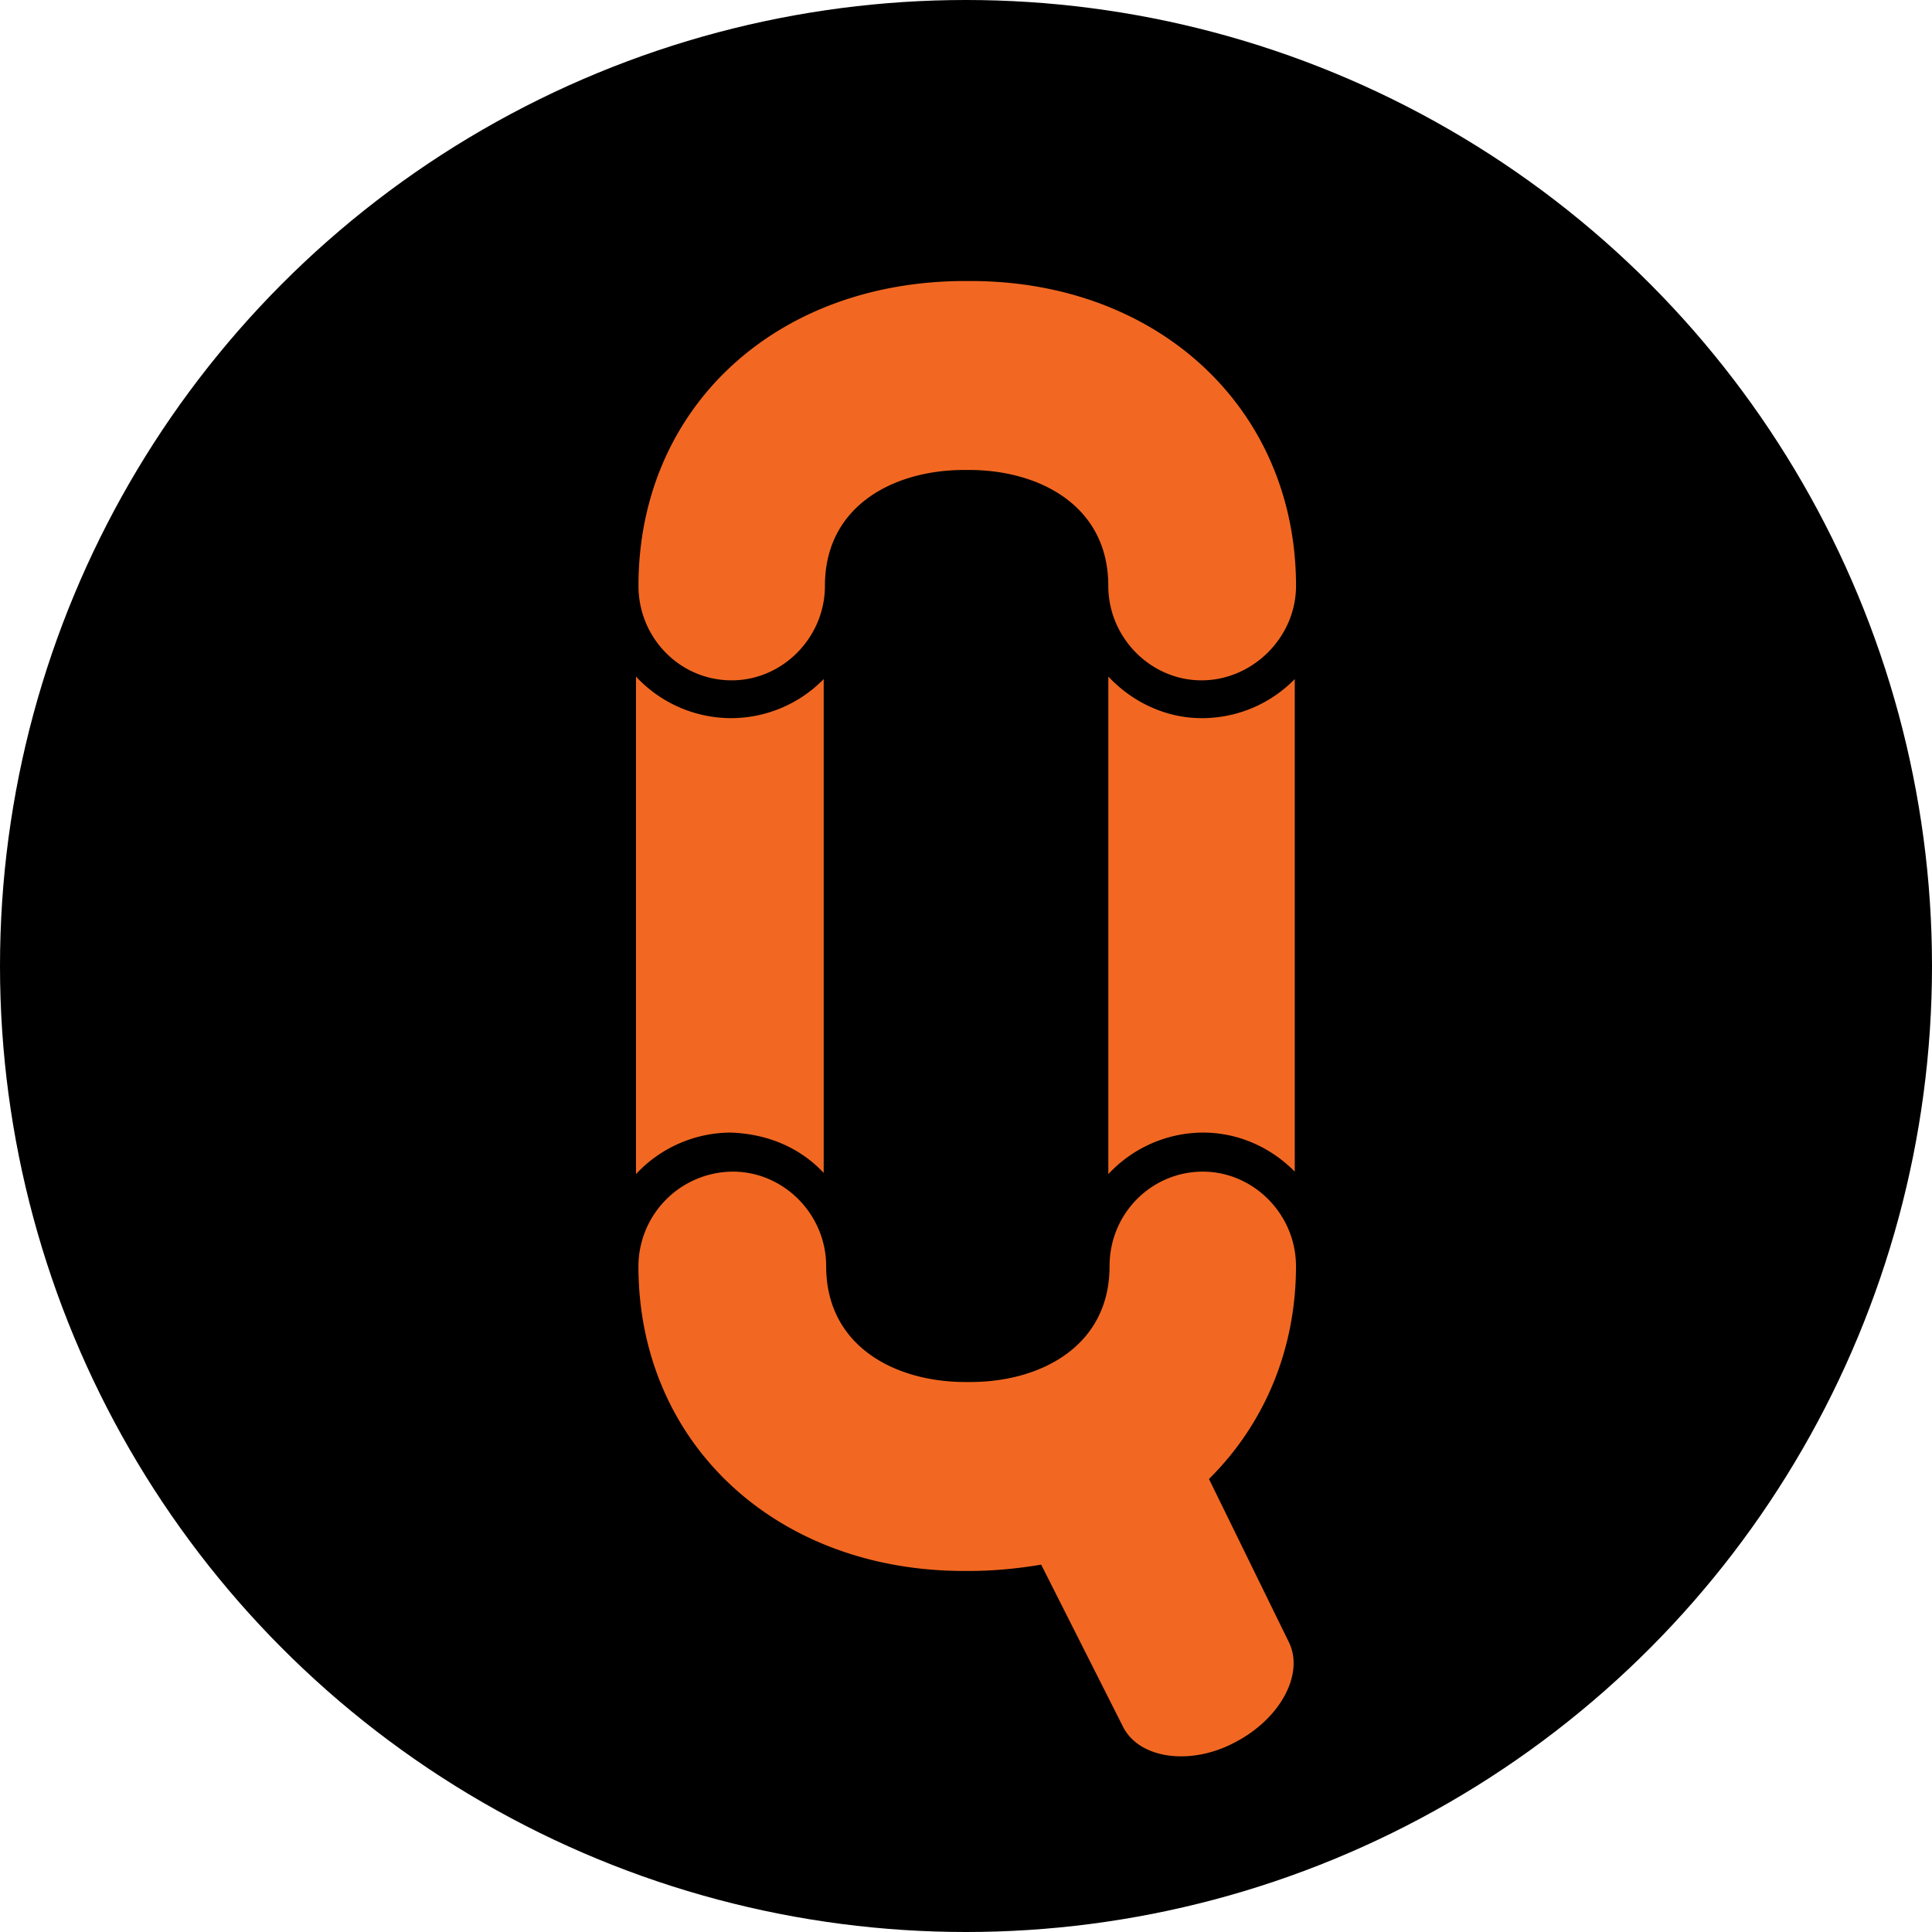 <svg xmlns="http://www.w3.org/2000/svg" width="55" height="55" fill="none"><circle cx="27.5" cy="27.5" r="27.5" fill="#000"/><path fill="#F26822" d="M31.552 19.26v14.165a3.7 3.7 0 0 1 2.689-1.183c1.026 0 1.946.43 2.618 1.112V19.332a3.69 3.69 0 0 1-2.653 1.112c-1.027 0-1.982-.466-2.654-1.184M23.449 33.39V19.332a3.69 3.69 0 0 1-2.654 1.112 3.7 3.7 0 0 1-2.69-1.184v14.165a3.7 3.7 0 0 1 2.69-1.183c1.061.036 1.981.43 2.654 1.148"/><path fill="#F26822" d="M36.894 36.044c0-1.47-1.203-2.69-2.653-2.69-1.451 0-2.654 1.183-2.654 2.69 0 2.295-1.982 3.299-3.963 3.299h-.142c-1.982 0-3.963-1.004-3.963-3.3 0-1.47-1.203-2.689-2.654-2.689a2.7 2.7 0 0 0-2.69 2.69c0 5.02 3.893 8.678 9.272 8.678h.141c.708 0 1.416-.072 2.052-.18l2.336 4.627c.46.896 1.91 1.111 3.185.43 1.309-.681 1.981-1.972 1.521-2.869l-2.265-4.626c1.557-1.542 2.477-3.658 2.477-6.06M20.83 19.368c1.45 0 2.654-1.22 2.654-2.69 0-2.295 1.981-3.299 3.963-3.299h.141c1.982 0 3.963 1.004 3.963 3.3 0 1.47 1.203 2.689 2.654 2.689s2.69-1.22 2.69-2.69c0-5.02-3.893-8.678-9.271-8.678h-.142c-5.414 0-9.306 3.622-9.306 8.678 0 1.47 1.168 2.69 2.654 2.69"/></svg>